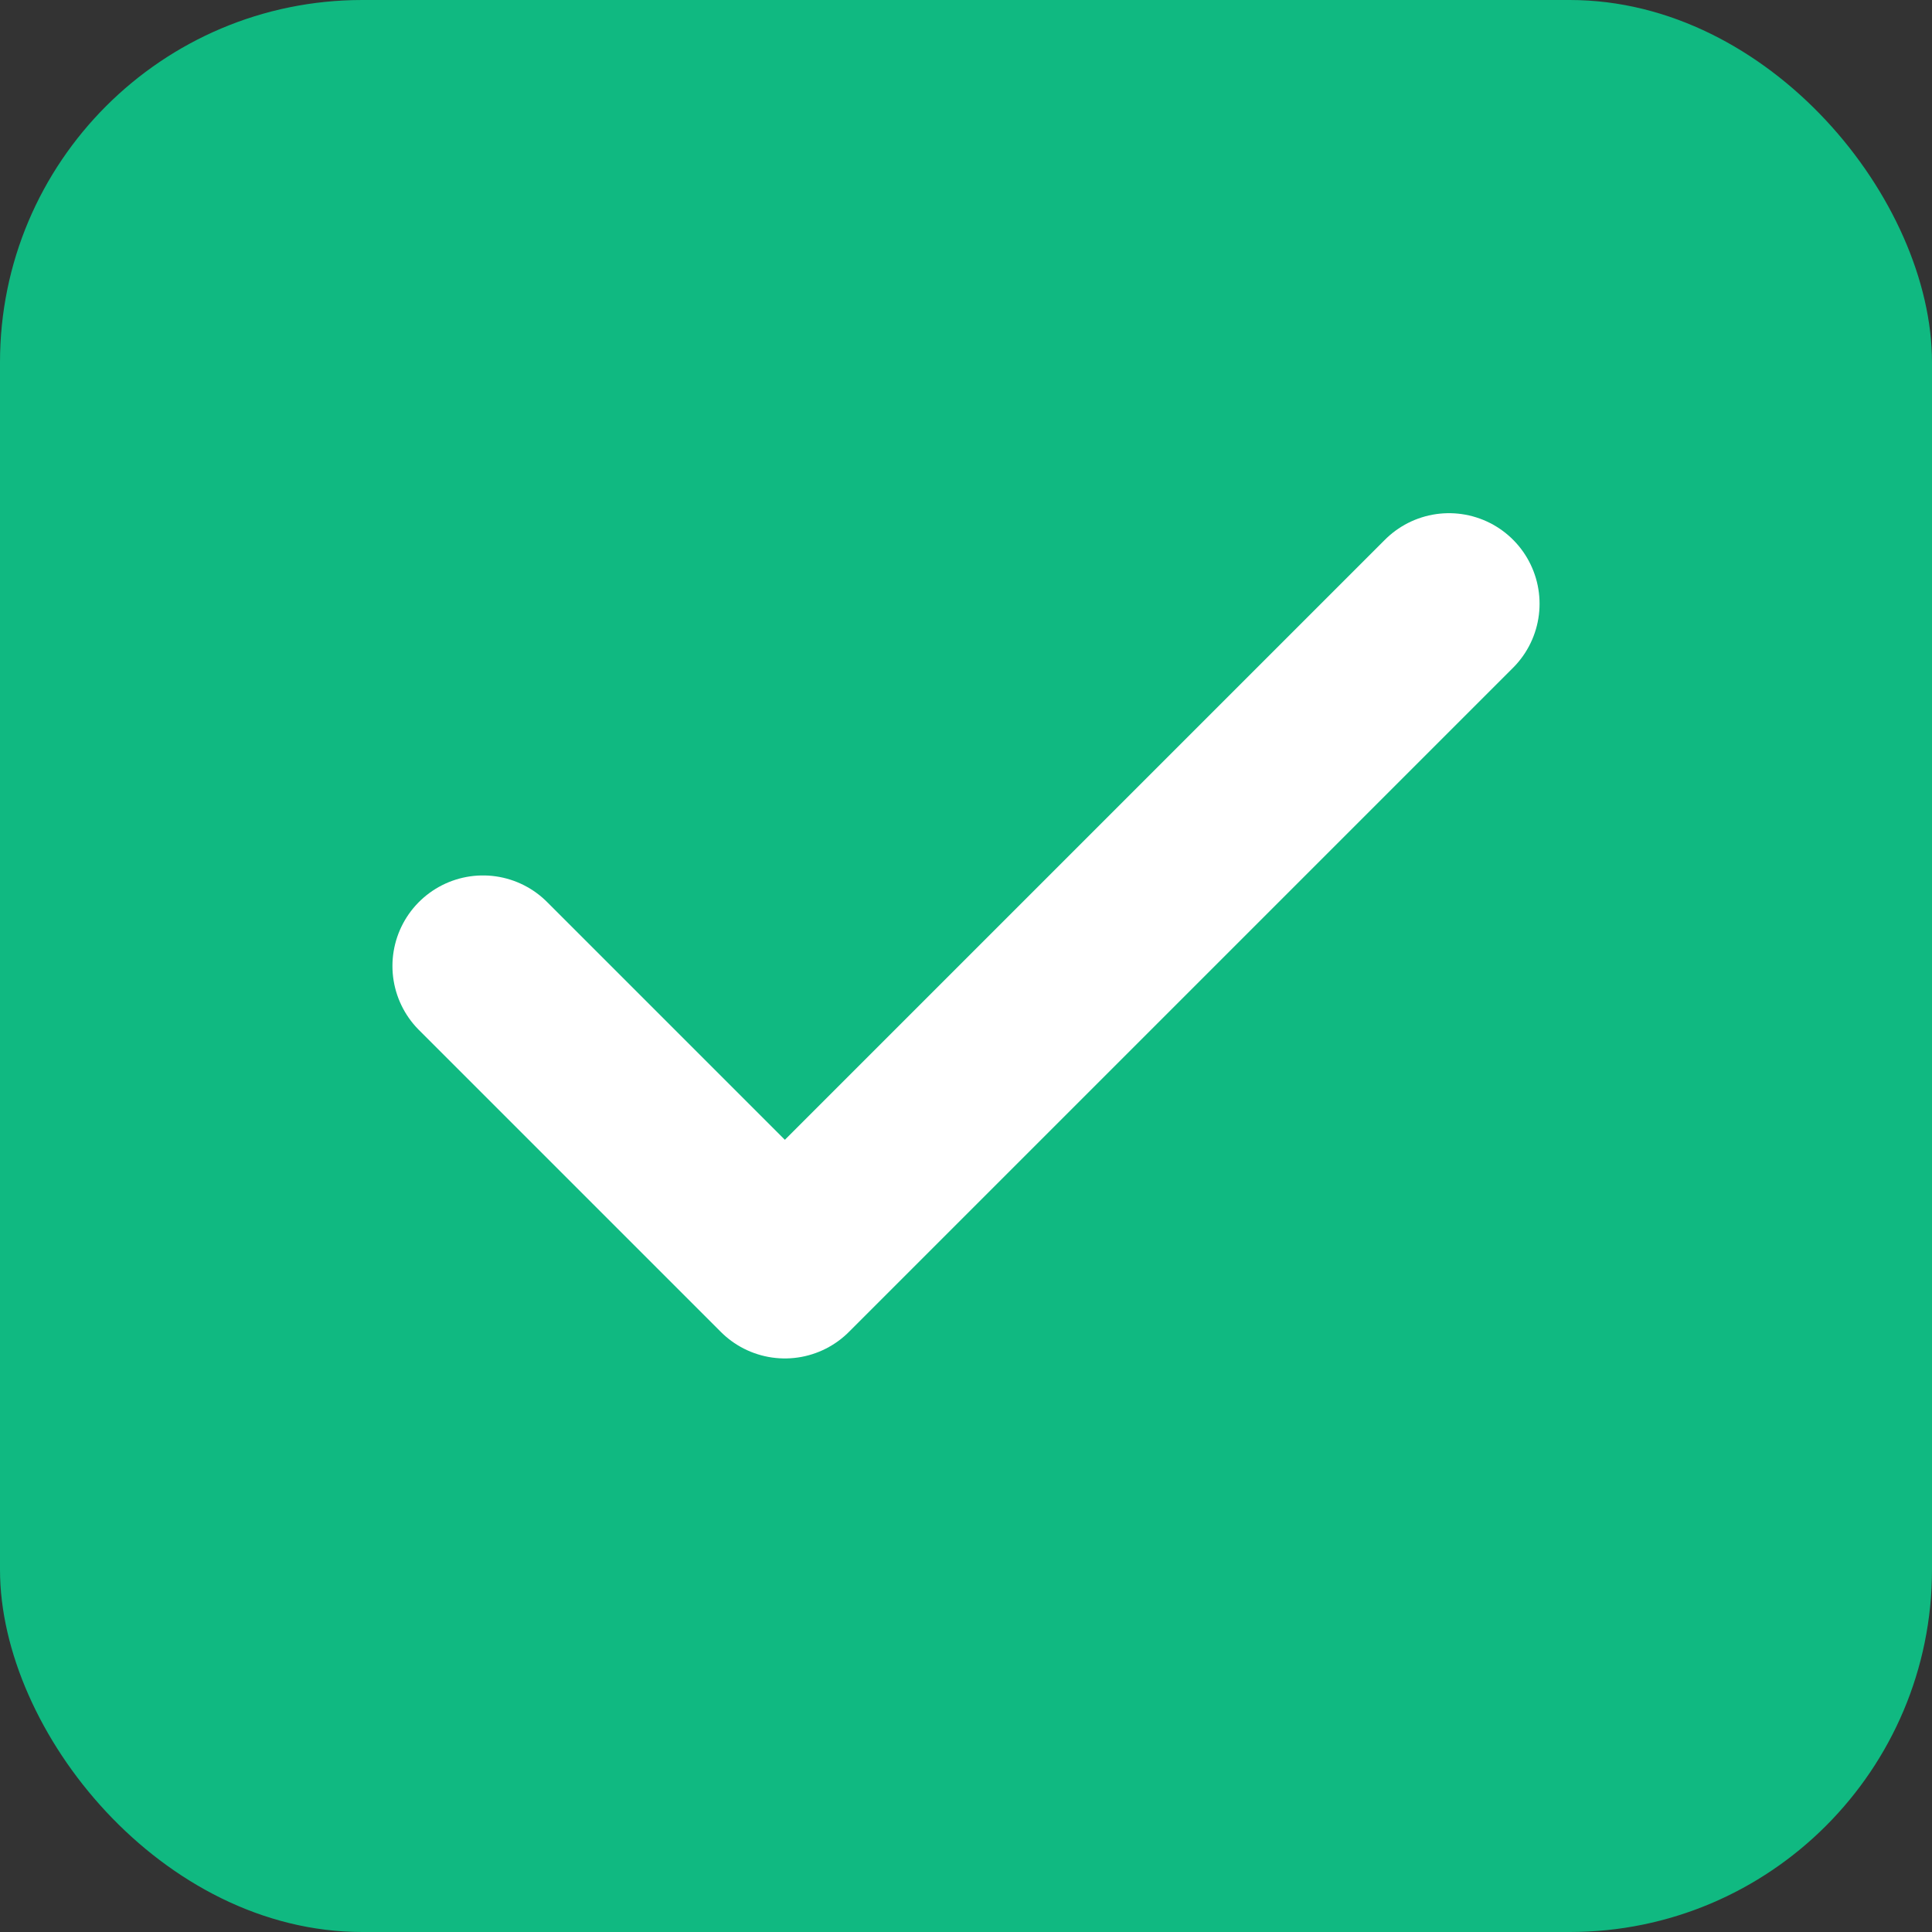 <svg xmlns="http://www.w3.org/2000/svg" viewBox="0 0 32 32">
  <rect x="0" y="0" width="32" height="32" fill="#333333" stroke="none"/>
  <rect width="32" height="32" rx="6" fill="#10b981"/>
  <path d="M8 16l5 5 11-11" stroke="white" stroke-width="3" stroke-linecap="round" stroke-linejoin="round" fill="none"/>
</svg>
